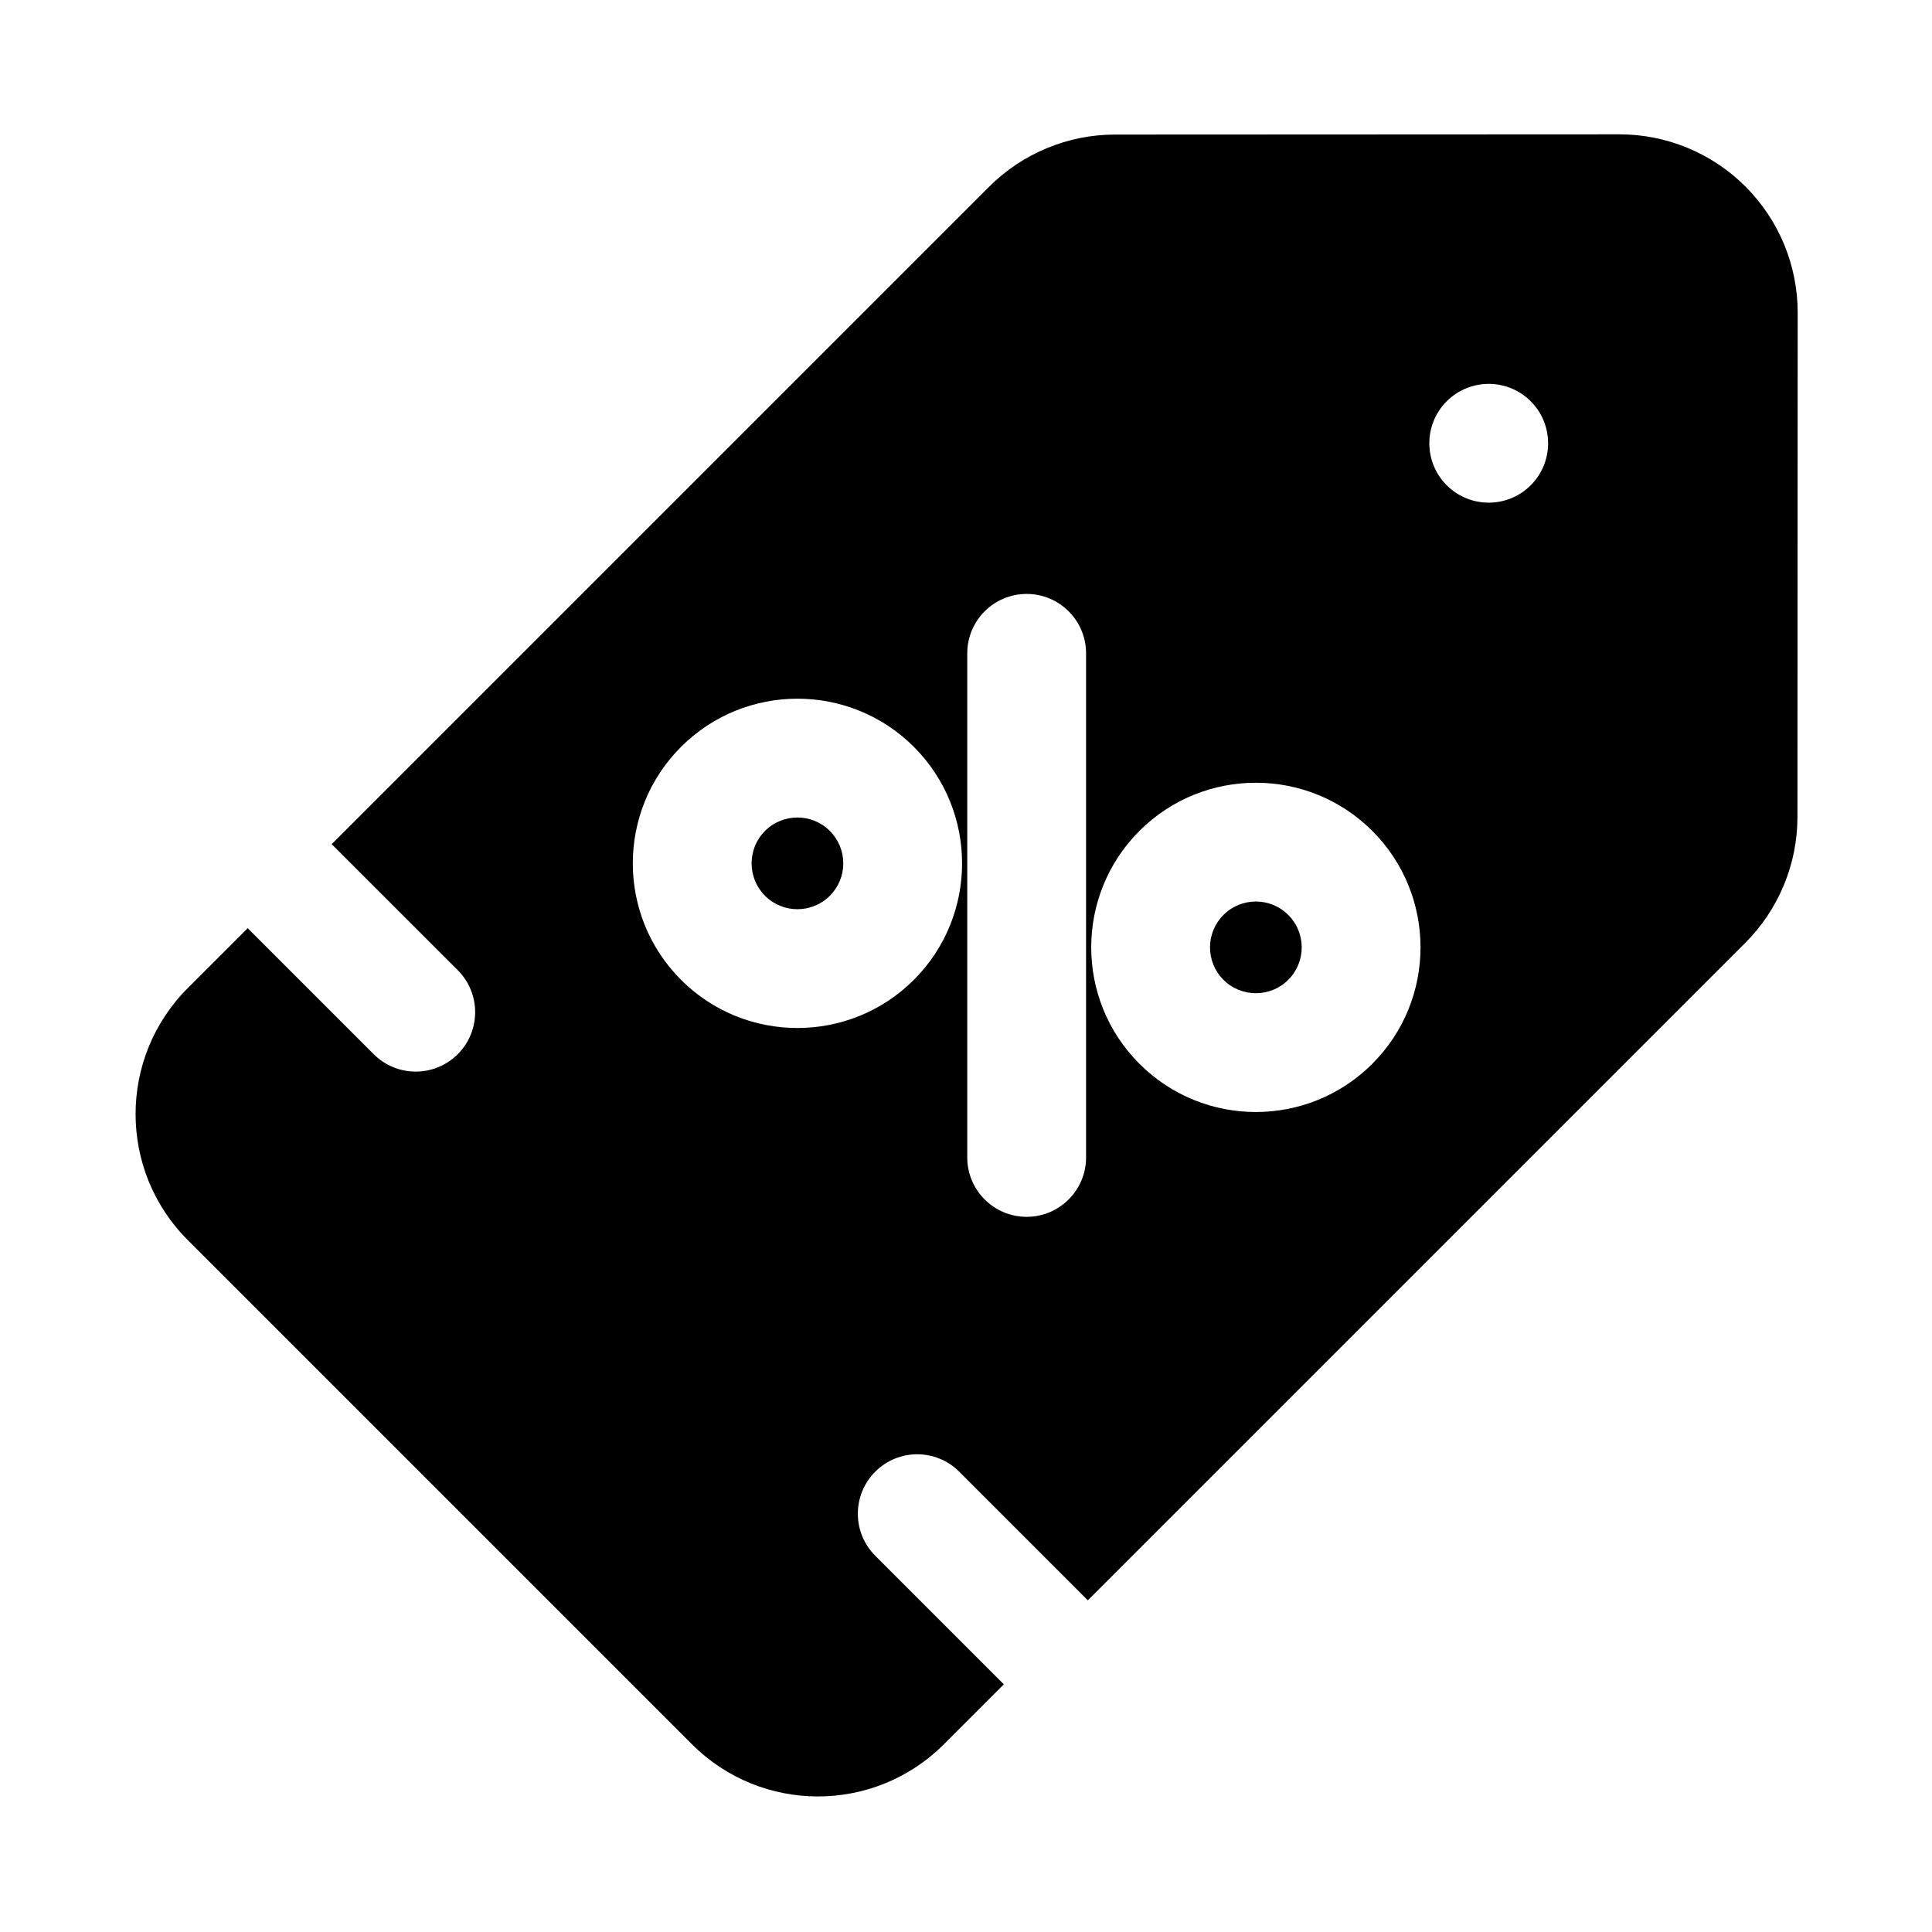 <?xml version="1.0" encoding="UTF-8"?>
<!-- Uploaded to: ICON Repo, www.iconrepo.com, Generator: ICON Repo Mixer Tools -->
<svg fill="#000000" width="800px" height="800px" version="1.1" viewBox="144 144 512 512" xmlns="http://www.w3.org/2000/svg">
 <path d="m231.9 367.71 174.21-174.21c8.867-8.848 20.863-13.84 33.379-13.84l133.67-0.062c12.531 0 24.543 4.977 33.406 13.84 8.867 8.863 13.84 20.875 13.84 33.406-0.016 39.613-0.047 105.77-0.062 133.67 0 12.516-4.992 24.516-13.84 33.379l-174.21 174.21-34.086-34.086c-6.141-6.156-16.121-6.156-22.262 0-6.141 6.141-6.141 16.121 0 22.262l34.086 34.086-15.871 15.871c-18.449 18.453-48.348 18.453-66.801 0-34.227-34.227-99.359-99.363-133.59-133.59-18.449-18.449-18.449-48.348 0-66.801l15.871-15.871 33.395 33.395c6.156 6.156 16.121 6.156 22.277 0 6.141-6.141 6.141-16.121 0-22.262zm199.92 83.02v-133.59c0-8.691-7.051-15.742-15.742-15.742-8.691 0-15.746 7.051-15.746 15.742v133.59c0 8.691 7.055 15.742 15.746 15.742 8.691 0 15.742-7.051 15.742-15.742zm75.855-86.531c-17.035-17.02-44.68-17.02-61.715 0-17.035 17.035-17.035 44.699 0 61.719 17.035 17.035 44.68 17.035 61.715 0 17.035-17.02 17.035-44.684 0-61.719zm-121.48-22.262c-17.035-17.035-44.699-17.035-61.719 0-17.035 17.035-17.035 44.684 0 61.719 17.02 17.035 44.684 17.035 61.719 0 17.02-17.035 17.02-44.684 0-61.719zm99.219 44.539c4.738 4.742 4.738 12.441 0 17.18-4.738 4.738-12.453 4.738-17.191 0-4.742-4.738-4.742-12.438 0-17.18 4.738-4.754 12.453-4.754 17.191 0zm-121.5-22.277c4.754 4.758 4.754 12.453 0 17.195-4.738 4.738-12.438 4.738-17.176 0-4.742-4.742-4.742-12.438 0-17.195 4.738-4.738 12.438-4.738 17.176 0zm163.48-113.86c6.141-6.141 16.121-6.141 22.262 0 6.141 6.141 6.141 16.121 0 22.262s-16.121 6.141-22.262 0c-6.141-6.141-6.141-16.121 0-22.262z" fill-rule="evenodd"/>
</svg>